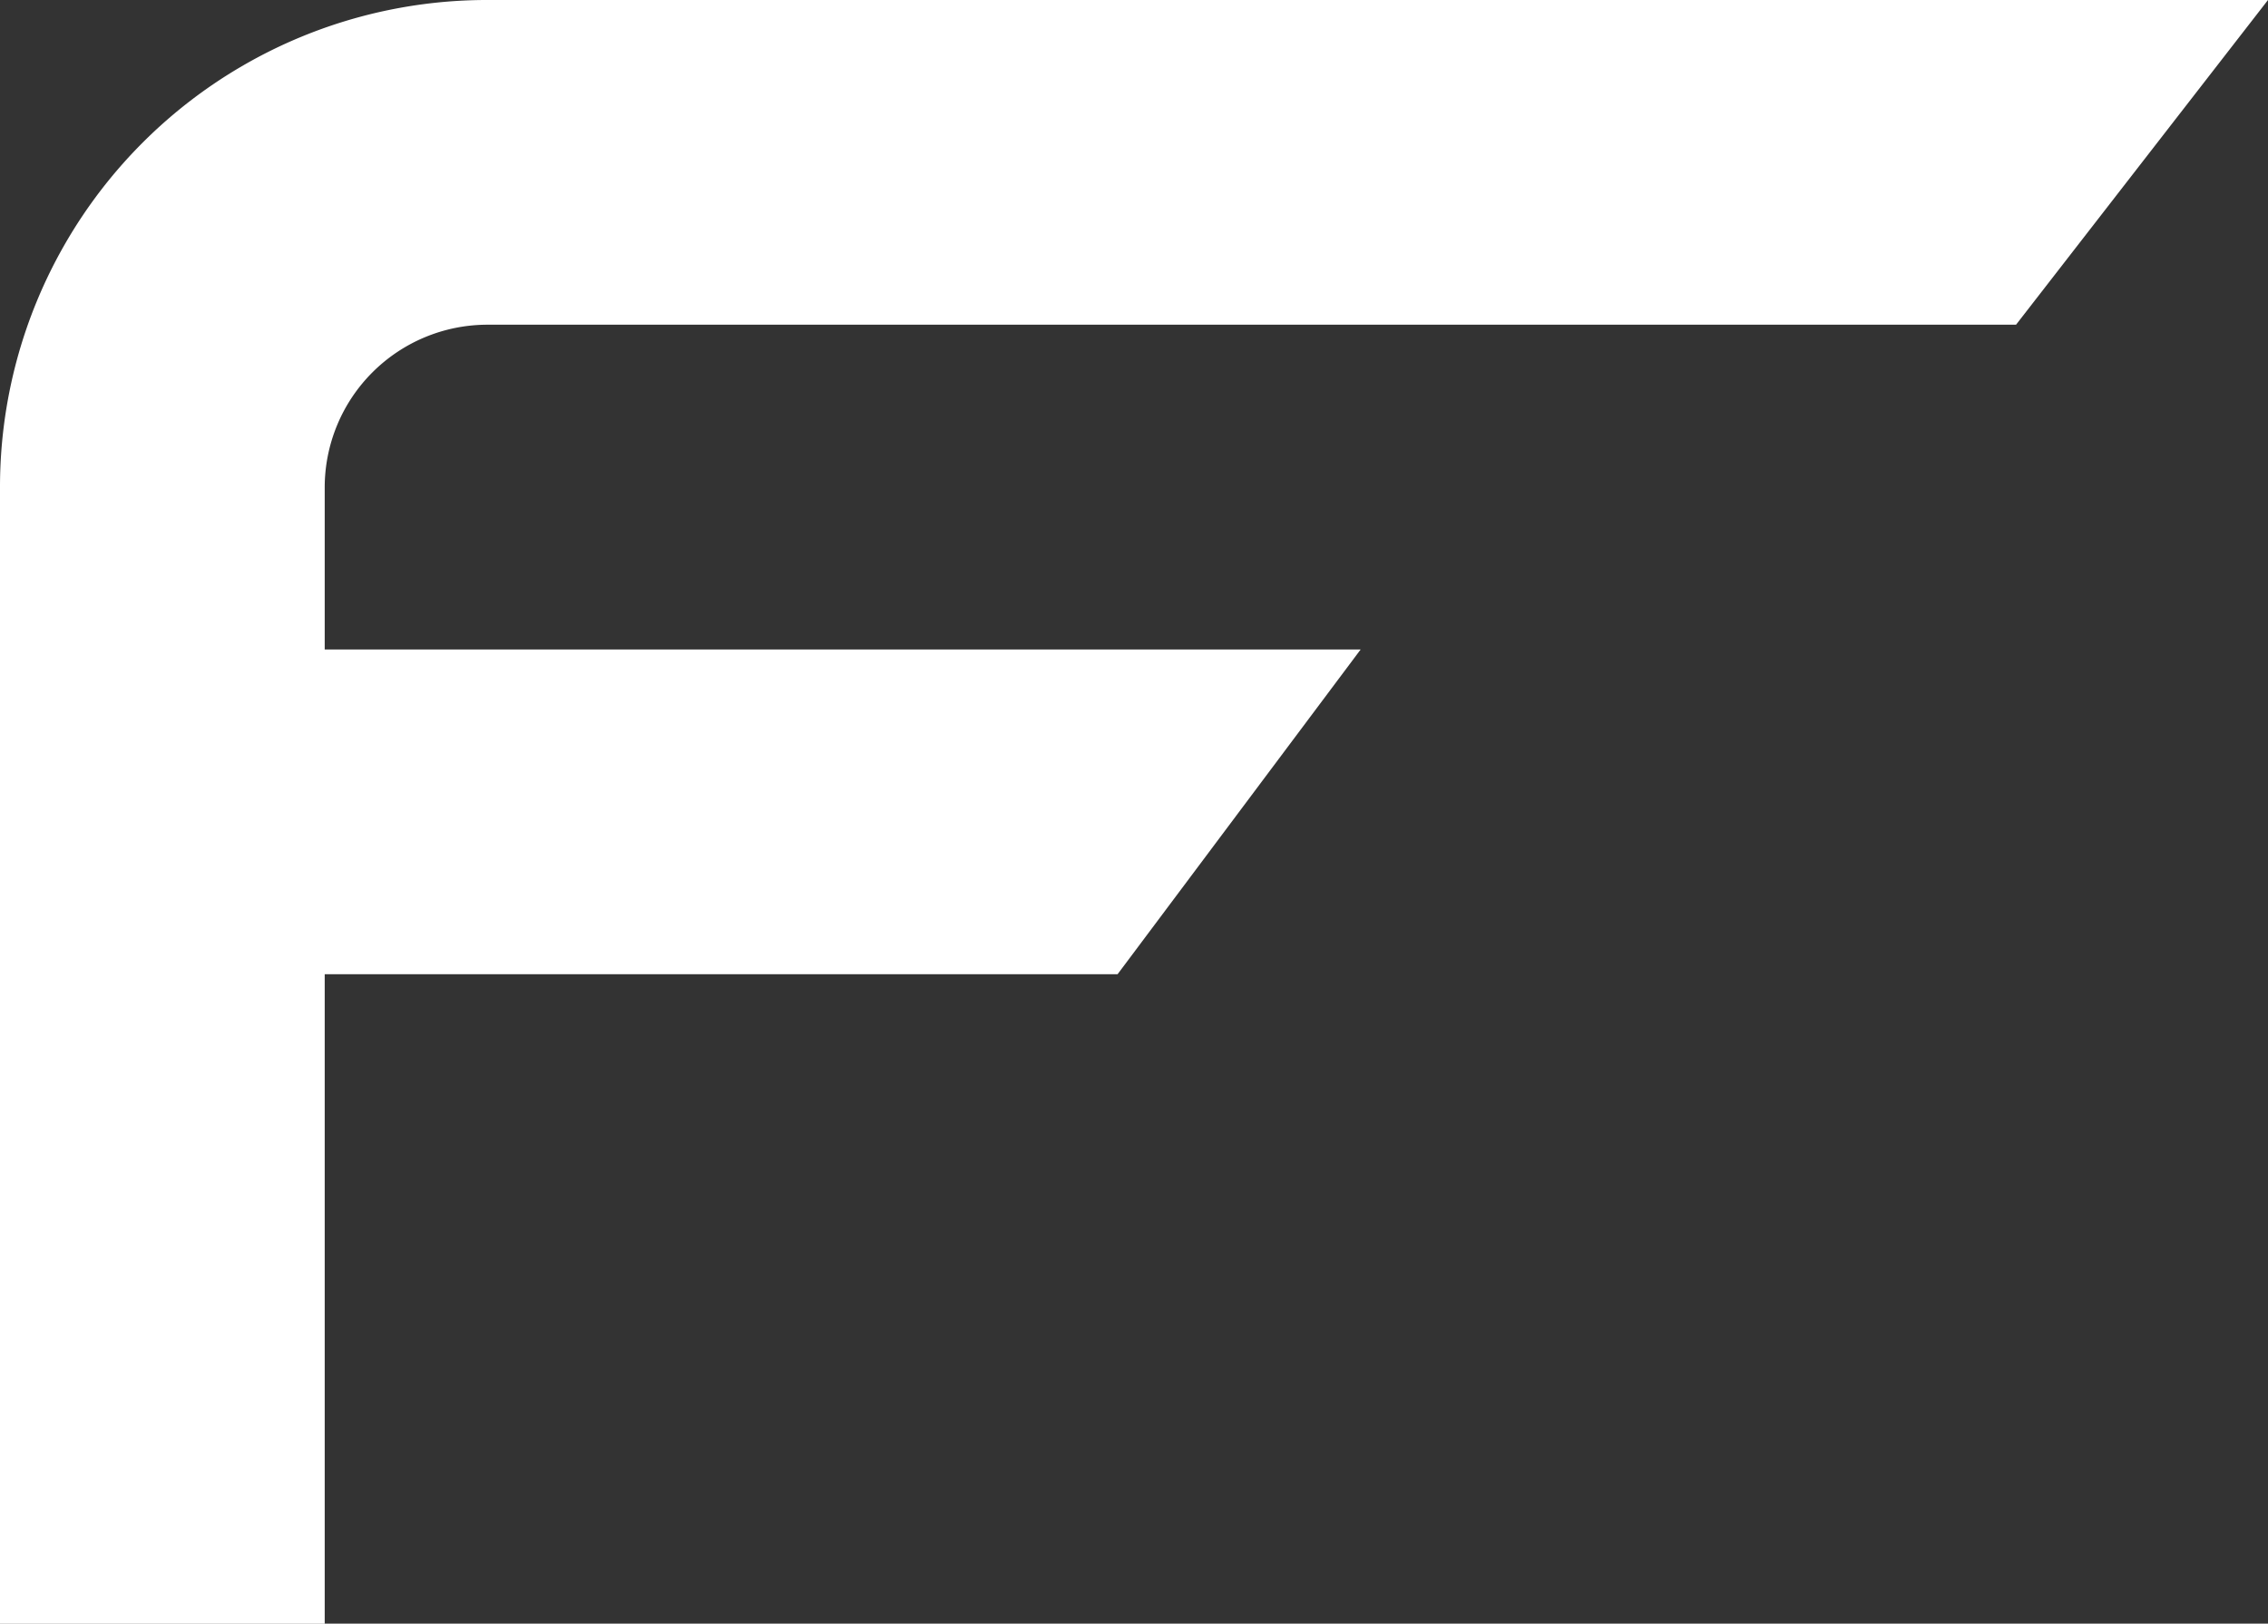 <svg
        xmlns="http://www.w3.org/2000/svg"
        width="76.028"
        height="54.423"
        viewBox="0 0 76.028 54.423"
>
    <rect x="0" y="0" width="76.028" height="54.423" fill="#333333" stroke="none"/>
    <defs>
        <clipPath id="clip-path">
            <path
                    id="Path_316"
                    d="M0-19.674H76.028V-74.1H0Z"
                    transform="translate(0 74.097)"
                    fill="#fff"
            />
        </clipPath>
    </defs>
    <g
            id="Group_480"
            transform="translate(0 74.097)"
    >
        <g
                id="Group_412"
                transform="translate(0 -74.097)"
                clip-path="url(#clip-path)"
        >
            <g
                    id="Group_411"
                    transform="translate(0 0)"
            >
                <path
                        id="Path_315"
                        d="M-27.484,0h-59.7a16.325,16.325,0,0,0-16.328,16.327v38.1h10.885V32.655h26.579L-57.9,21.77H-92.627V16.327a5.458,5.458,0,0,1,5.443-5.443H-35.93Z"
                        transform="translate(103.512)"
                        fill="#fff"
                />
            </g>
        </g>
    </g>
</svg>
